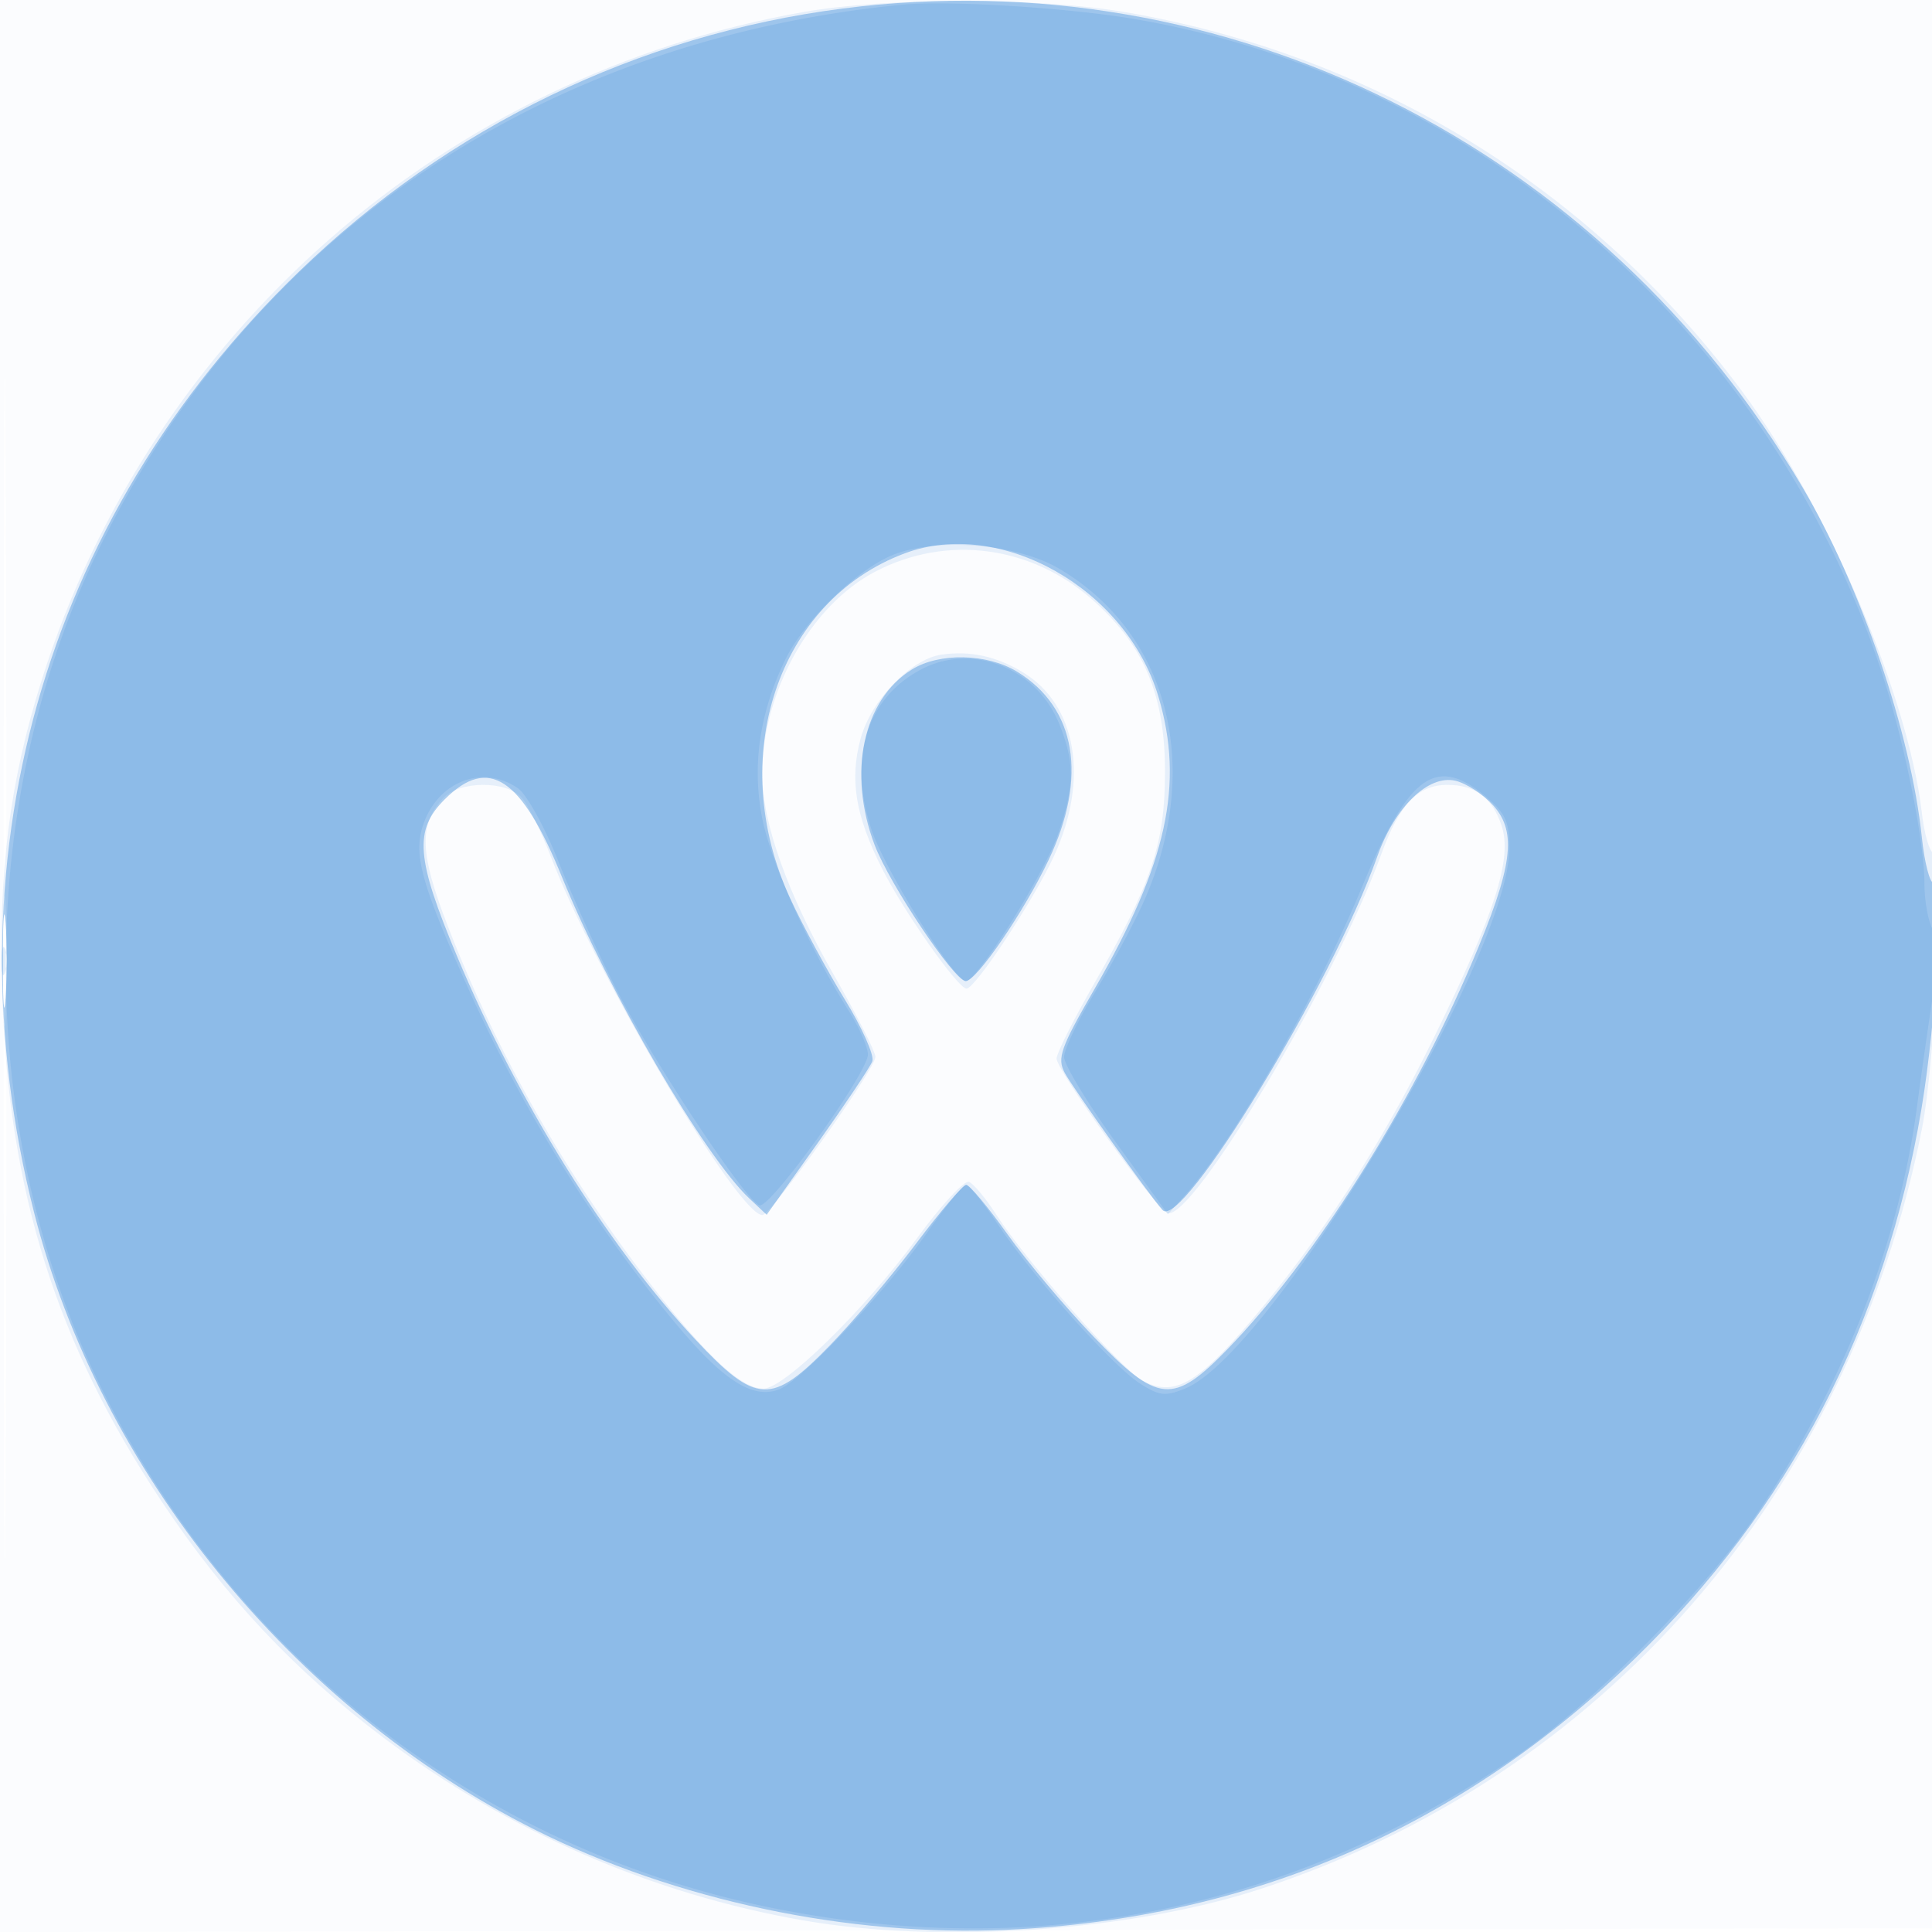<svg height="256" width="256" xmlns="http://www.w3.org/2000/svg"><g fill="#1976d2" fill-rule="evenodd"><path d="m0 128.004v128.004l128.25-.254 128.25-.254.254-127.75.254-127.75h-257.008zm.485.496c0 70.4.119 99.053.265 63.672.146-35.38.146-92.98 0-128-.146-35.019-.265-6.072-.265 64.328" fill-opacity=".016"/><path d="m106.5 1.588c-47.481 8.357-86.423 42.455-100.929 88.375-4.334 13.722-5.831 25.658-5.271 42.037.89 26.03 7.21 46.058 21.128 66.965 8.409 12.631 17.631 22.445 29.432 31.321 16.448 12.37 35.577 20.697 55.521 24.168 18.265 3.179 43.432 1.46 60.593-4.139 45.361-14.8 78.054-52.334 87.677-100.66 1.847-9.274 3.012-36.655 1.56-36.655-.514 0-1.219-2.413-1.566-5.363-1.815-15.442-12.506-40.527-23.73-55.677-19.981-26.973-48.831-44.723-81.841-50.352-11.48-1.958-31.511-1.968-42.574-.02m9.462 74.163c-8.56 4.472-14.962 15.95-14.962 26.825 0 6.457 3.378 15.936 9.472 26.582 3.04 5.312 5.528 10.209 5.528 10.882 0 1.609-13.828 20.96-14.978 20.96-3.254 0-21.947-31.671-28.035-47.5-1.269-3.3-2.98-6.787-3.802-7.75-2.019-2.364-8.355-2.325-10.518.066-3.183 3.517-3.044 7.284.621 16.773 6.62 17.141 15.847 33.393 27.25 47.996 7.287 9.333 11.738 13.415 14.625 13.415 2.749 0 13.422-10.461 20.384-19.979 3.157-4.317 6.238-7.655 6.846-7.418.609.236 2.232 2.185 3.607 4.331 3.883 6.06 16.625 20.528 19.375 21.999 4.102 2.196 7.163.537 14.211-7.698 9.118-10.653 17.445-23.526 24.409-37.735 8.168-16.664 10.419-23.717 8.969-28.108-1.217-3.687-3.485-5.392-7.176-5.392-3.905 0-6.37 2.587-8.767 9.2-6.078 16.772-25.049 48.624-28.312 47.536-1.504-.501-14.701-18.876-14.706-20.474-.002-.681 2.255-5.175 5.014-9.988 7.561-13.186 9.319-18.408 9.351-27.774.035-10.233-2.66-16.779-9.402-22.841-8.192-7.365-19.476-8.885-29.004-3.908m8.789 10.991c-4.062.577-9.357 6.082-10.721 11.145-1.468 5.451-.68 10.211 2.846 17.201 2.861 5.673 10.064 15.912 11.193 15.912 1.166 0 8.963-11.828 11.613-17.617 4.667-10.195 2.978-20.022-4.182-24.324-3.531-2.121-6.946-2.857-10.749-2.317m-124.356 40.758c.001 7.7.158 10.718.348 6.706.191-4.011.189-10.311-.002-14-.192-3.688-.348-.406-.346 7.294" fill-opacity=".091"/><path d="m111.635 1.135c-27.028 3.471-52.139 15.625-72.021 34.858-33.987 32.879-46.818 78.467-35.094 124.685 8.666 34.162 34.177 65.609 66.32 81.752 18.701 9.391 41.564 14.235 62.66 13.274 32.092-1.462 59.918-13.479 83.069-35.875 20.464-19.796 33.26-44.334 38.041-72.946 2.008-12.019 2.964-29.883 1.599-29.883-.508 0-1.208-2.718-1.555-6.04-1.448-13.845-8.067-33.265-15.816-46.397-26.718-45.278-76.242-69.973-127.203-63.428m8.25 72.184c-16.846 6.304-23.762 27.091-15.199 45.681 1.646 3.575 4.893 9.591 7.215 13.368 2.322 3.778 3.981 7.496 3.687 8.263s-3.564 5.656-7.266 10.864l-6.731 9.469-2.282-2.143c-5.973-5.612-18.598-27.268-24.853-42.63-5.379-13.213-9.719-16.082-15.533-10.268-4.092 4.092-3.804 7.787 1.617 20.734 8.091 19.327 19.897 38.323 31.576 50.808 8.112 8.672 10.123 8.76 17.875.785 3.074-3.162 8.213-9.238 11.42-13.5s6.187-7.75 6.622-7.75 2.899 2.954 5.476 6.564c2.576 3.611 7.684 9.686 11.35 13.5 8.602 8.95 10.572 9.136 17.81 1.686 11.413-11.748 24.147-31.889 32.38-51.216 5.402-12.682 6.015-17.22 2.81-20.813-1.297-1.455-3.548-2.924-5.002-3.265-3.593-.842-8.03 3.459-10.364 10.044-5.968 16.84-25.936 49.697-28.461 46.833-1.847-2.093-11.866-16.155-12.938-18.157-1.054-1.97-.577-3.315 3.978-11.206 9.571-16.584 11.864-27.088 8.434-38.636-4.254-14.326-20.938-23.762-33.621-19.015m.947 15.39c-6.485 4.023-8.55 13.748-4.938 23.255 1.975 5.196 10.568 18.036 12.071 18.036 1.438 0 7.771-9.263 10.999-16.086 5.187-10.964 3.639-20.137-4.205-24.919-3.964-2.417-10.284-2.547-13.927-.286m-120.467 38.791c.003 5.5.171 7.622.373 4.716.203-2.905.201-7.405-.004-10-.206-2.594-.371-.216-.369 5.284" fill-opacity=".351"/><path d="m119.5.629c-47.488 4.658-85.443 30.156-105.923 71.16-17.089 34.211-17.075 78.235.035 112.494 17.865 35.768 50.621 60.978 89.154 68.615 35.015 6.94 68.582.056 97.994-20.095 10.492-7.189 25.575-22.451 32.514-32.903 11.032-16.615 18.336-35.318 20.701-53.009a938.513 938.513 0 0 1 2.15-15.063c.725-4.699.71-7.267-.048-8.684-.592-1.107-1.077-3.792-1.077-5.968 0-5.636-2.646-18.835-5.573-27.802-14.696-45.021-53.399-79.013-98.837-86.807-9.009-1.546-24.956-2.539-31.09-1.938m-.892 72.785c-4.827 1.796-12.014 8.724-14.592 14.066-3.371 6.985-4.384 13.964-3.033 20.885 1.156 5.923 6.291 17.356 11.501 25.61 1.384 2.192 2.516 4.782 2.516 5.755-.001 2.422-12.962 20.449-14.366 19.981-1.85-.616-14.175-19.205-18.92-28.533-2.427-4.773-5.887-12.404-7.688-16.959-1.802-4.554-4.22-8.942-5.373-9.75-4.662-3.265-10.688-.923-12.61 4.901-1.292 3.915-.207 7.787 6.138 21.9 7.216 16.05 16.57 31.152 27.225 43.955 6.412 7.704 10.313 10.213 13.813 8.882 3.002-1.142 14.14-12.95 19.728-20.916 2.389-3.405 4.664-6.191 5.056-6.191.393 0 2.296 2.363 4.229 5.25 4.701 7.021 15.234 18.801 18.877 21.112 2.545 1.615 3.342 1.694 5.995.595 11.382-4.715 42.896-57.273 42.896-71.541 0-3.505-.532-4.686-3.077-6.827-6.642-5.589-10.243-2.992-16.404 11.833-6.244 15.024-17.126 33.911-23.782 41.274l-1.985 2.197-6.876-9.494c-3.782-5.221-6.876-10.326-6.876-11.344s1.874-4.934 4.164-8.703c2.291-3.769 5.181-9.148 6.422-11.954 7.84-17.718 3.273-35.536-11.298-44.075-5.496-3.221-15.733-4.123-21.68-1.909m3.463 15.284c-7.271 3.822-9.735 11.777-6.584 21.263 1.755 5.285 10.965 20.039 12.509 20.039 1.471 0 10.391-14.241 12.205-19.486 2.18-6.304 2.22-9.422.185-14.507-2.995-7.486-11.512-10.885-18.315-7.309m-121.876 38.802c.02 1.65.244 2.204.498 1.231s.237-2.323-.037-3-.481.119-.461 1.769" fill-opacity=".129"/></g></svg>